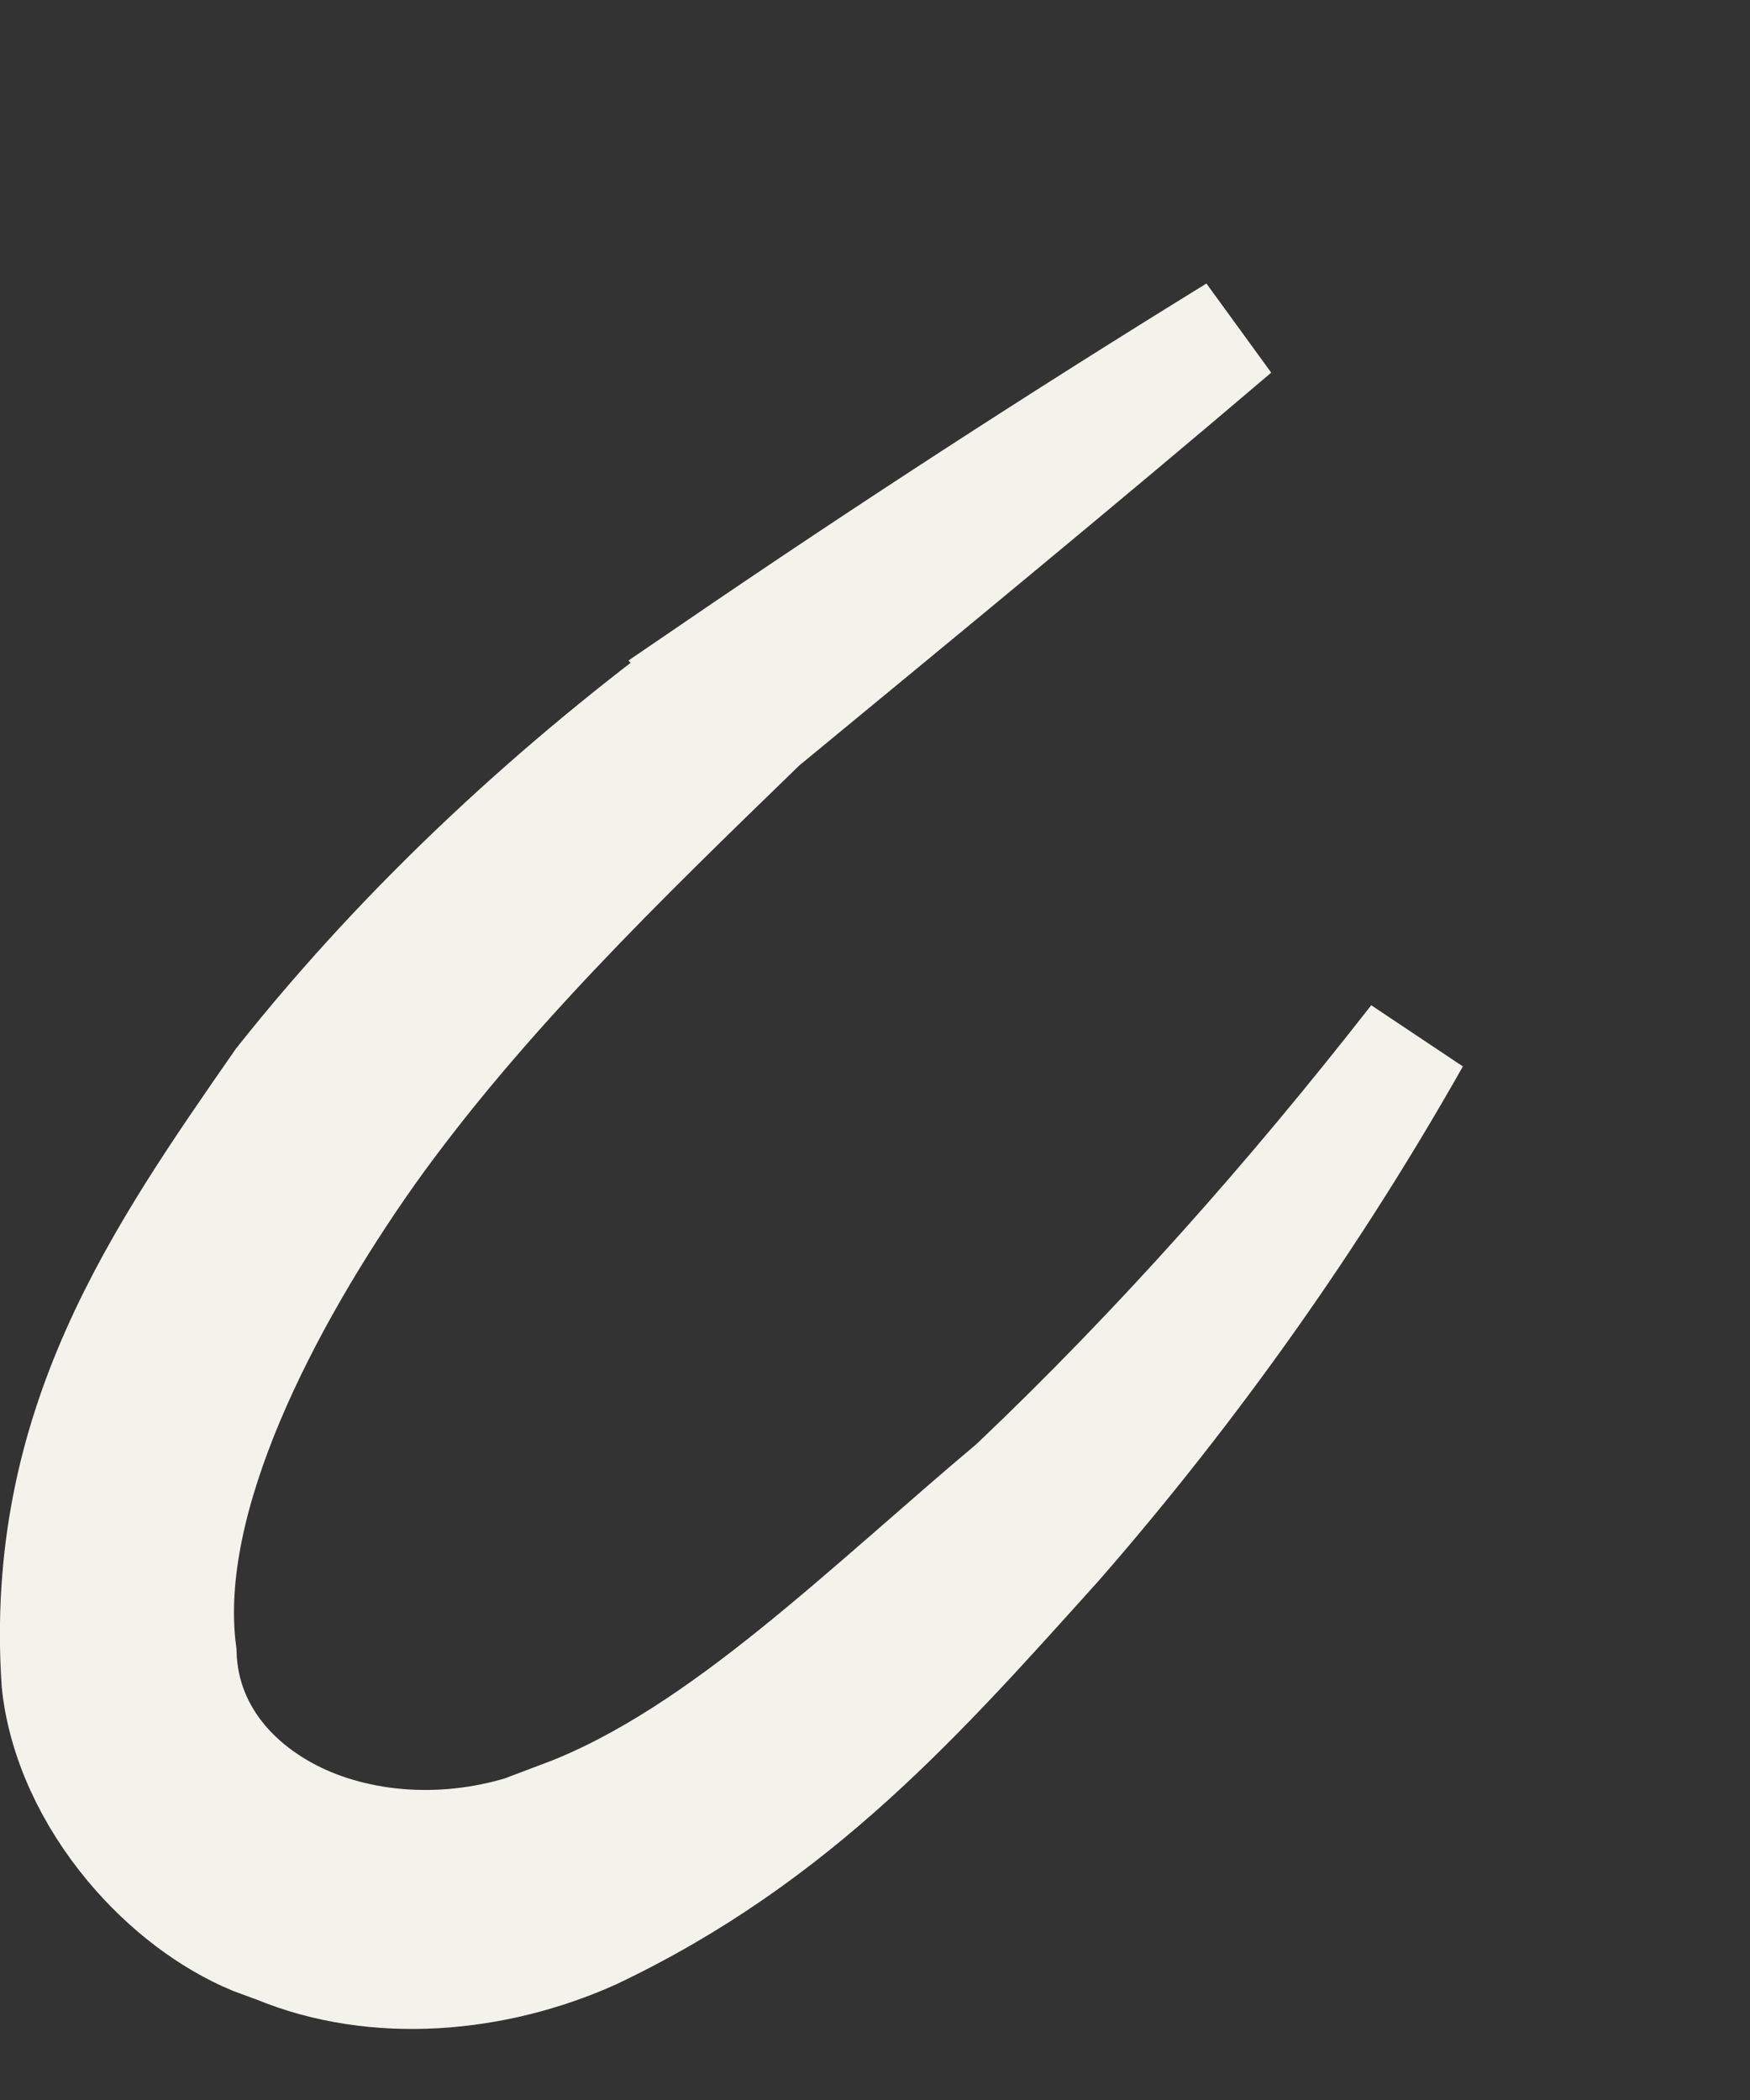 <?xml version="1.0" encoding="utf-8"?>
<svg xmlns="http://www.w3.org/2000/svg" fill="none" height="100%" overflow="visible" preserveAspectRatio="none" style="display: block;" viewBox="0 0 20 24" width="100%">
<rect x="0" y="0" width="20" height="24" fill="#333333" stroke="none"/>
<path d="M14.119 3.778C12.324 5.306 10.518 6.789 8.733 8.261L8.714 8.277L8.695 8.295C7.095 9.847 5.497 11.391 4.225 13.173L4.223 13.176C3.615 14.037 3.027 15.025 2.615 16.005C2.215 16.959 1.951 17.98 2.072 18.893C2.1 19.873 2.804 20.552 3.614 20.864C4.445 21.184 5.491 21.176 6.445 20.746L6.444 20.745C7.36 20.399 8.243 19.786 9.075 19.116C9.901 18.452 10.791 17.637 11.578 16.977L11.594 16.964L11.607 16.95C13.238 15.399 14.754 13.69 16.169 11.877C15.014 13.919 13.649 15.848 12.098 17.631C10.532 19.37 9.11 20.997 6.777 22.105C5.666 22.605 4.3 22.736 3.158 22.262L3.134 22.252L3.108 22.244L2.896 22.166C2.398 21.959 1.898 21.584 1.49 21.096C1.028 20.542 0.717 19.882 0.649 19.227C0.456 16.313 1.808 14.37 3.204 12.361C4.663 10.523 6.386 8.949 8.168 7.642L8.167 7.641C10.124 6.304 12.111 5.015 14.119 3.778Z" fill="#F3F3EC" id="Vector" stroke="#F3F3EC" stroke-width="1.263"/>
</svg>
